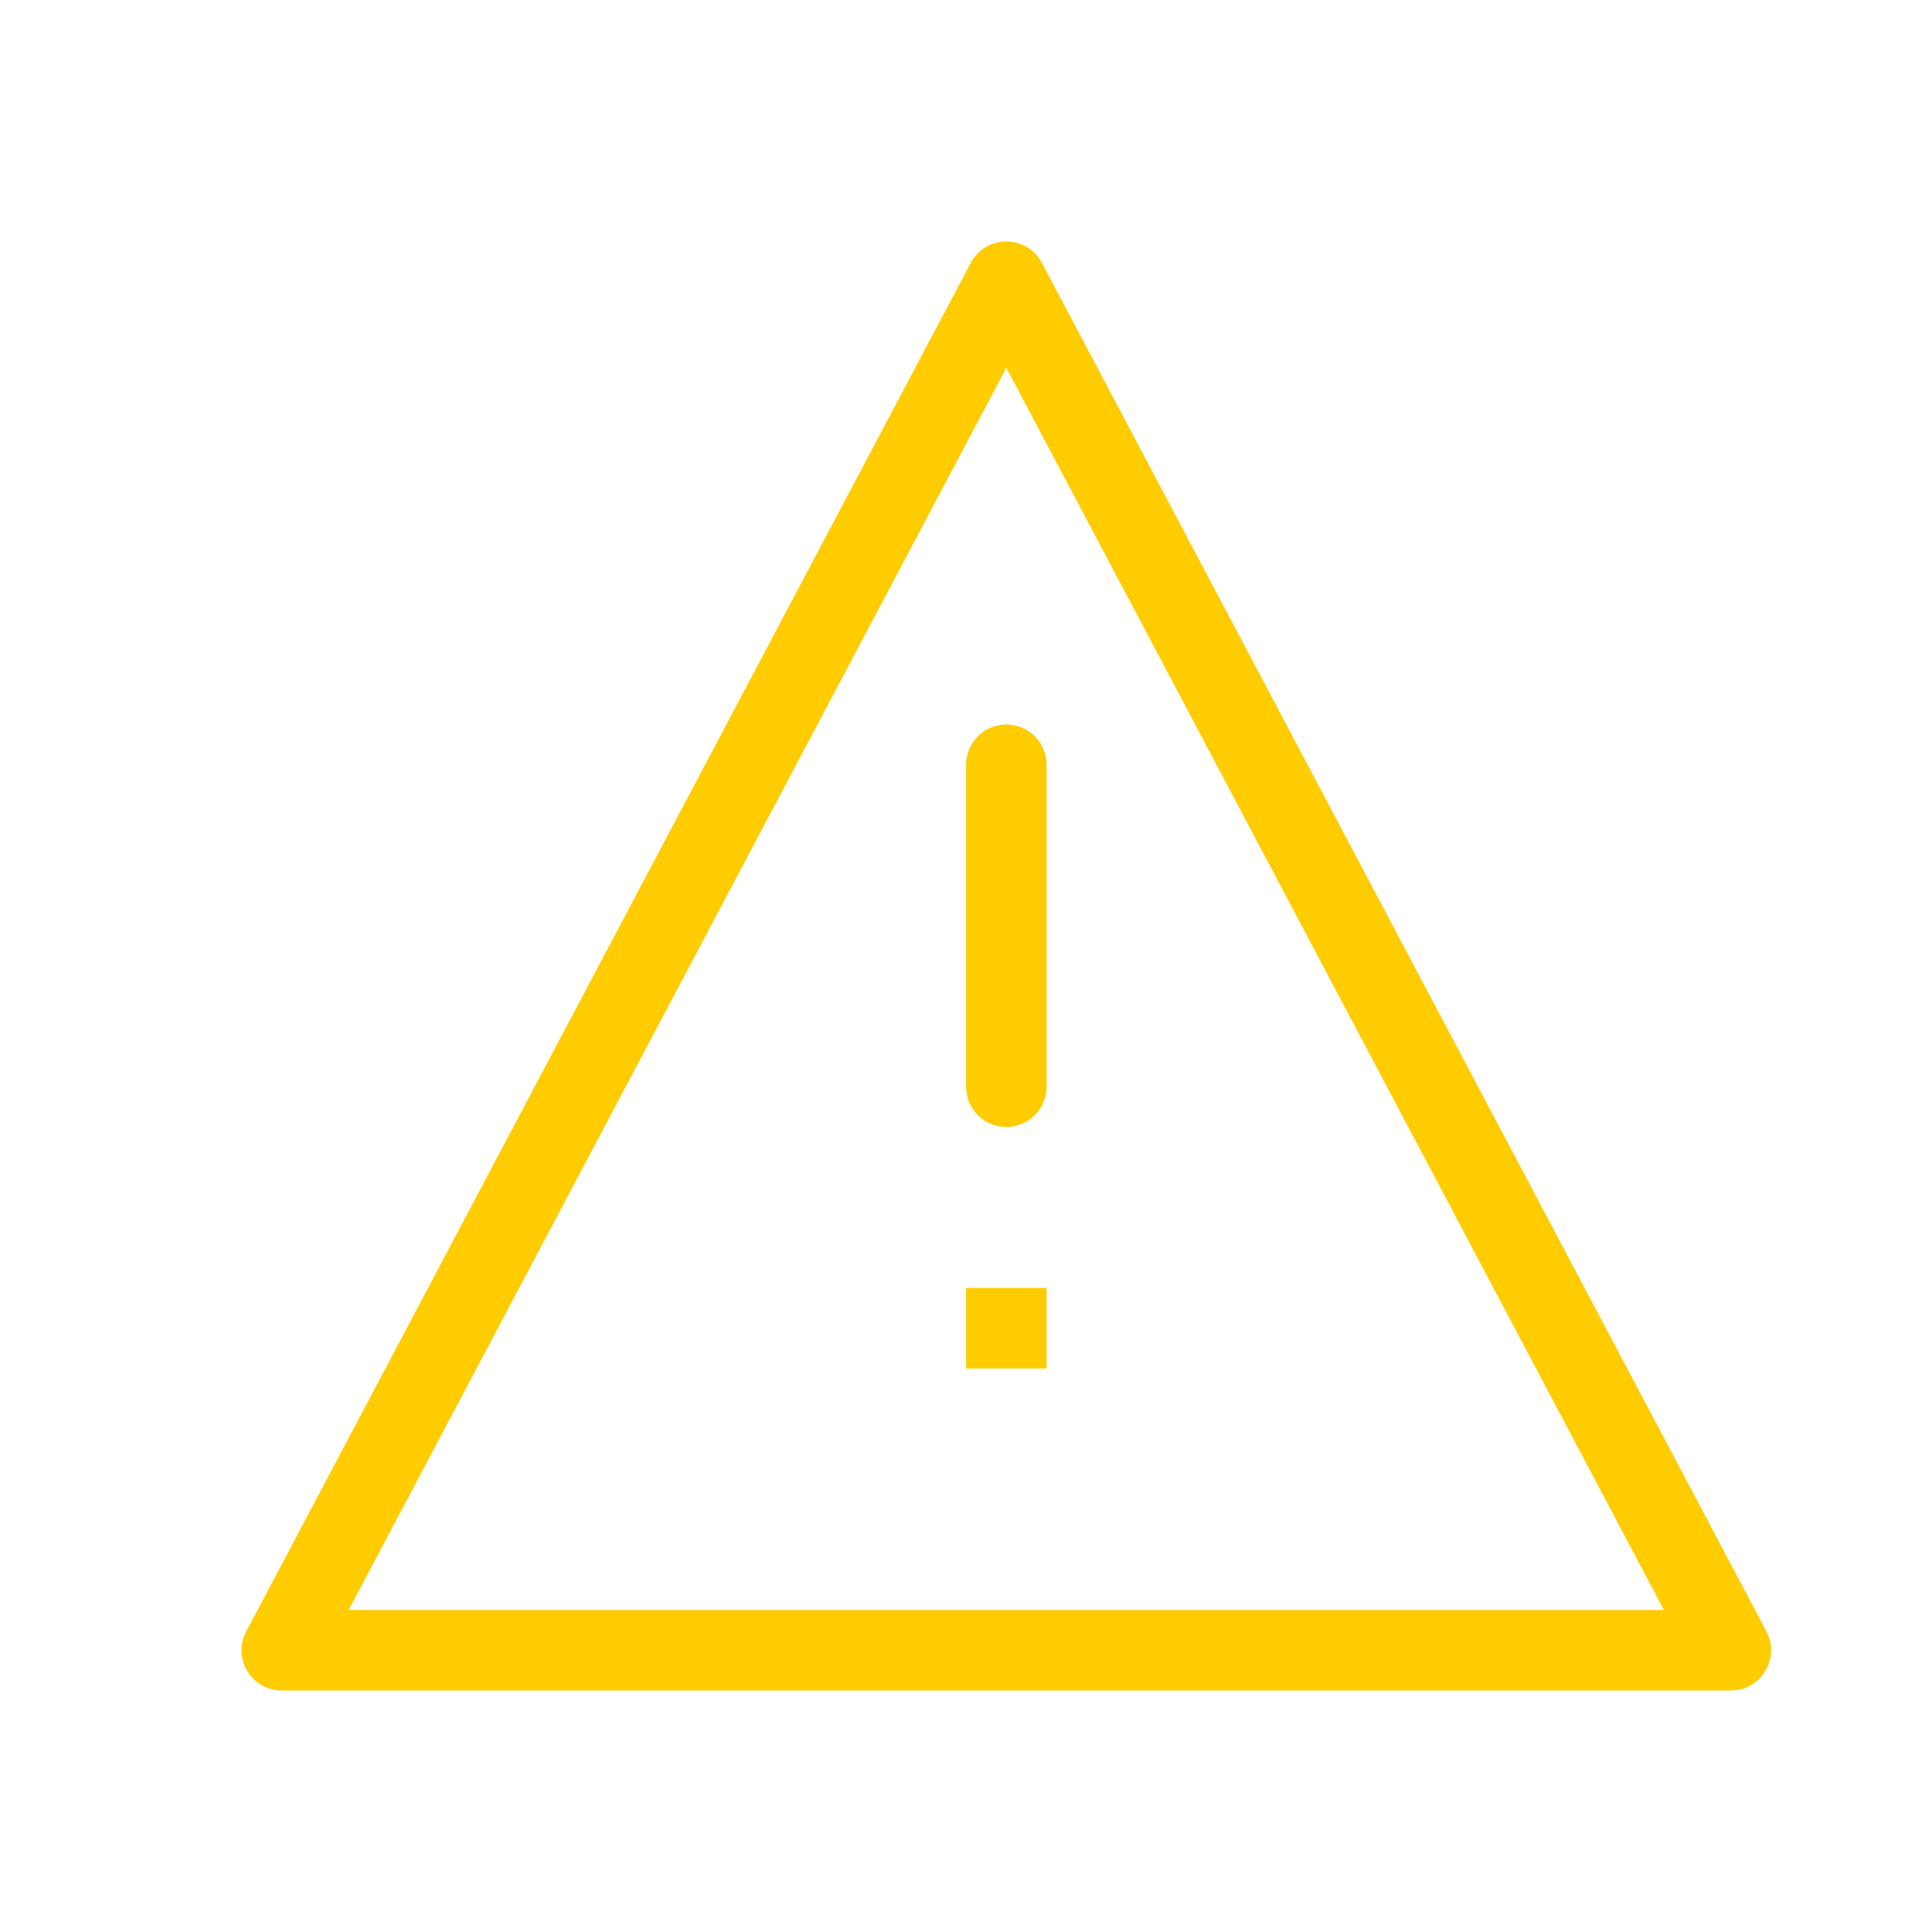 <svg width="24" height="24" viewBox="0 0 24 24" fill="none" xmlns="http://www.w3.org/2000/svg">
<path d="M13.001 13.5C13.001 13.776 12.777 14 12.501 14C12.225 14 12.001 13.776 12.001 13.5V9.5C12.001 9.224 12.225 9 12.501 9C12.777 9 13.001 9.224 13.001 9.5V13.5ZM12.001 16H13.001V17H12.001V16ZM12.059 3.266C12.247 2.911 12.755 2.911 12.943 3.266L21.943 20.266C22.119 20.599 21.878 21 21.501 21H3.501C3.124 21 2.882 20.599 3.059 20.266L12.059 3.266ZM4.331 20H20.67L12.501 4.569L4.331 20Z" fill="#FECC00"/>
</svg>
